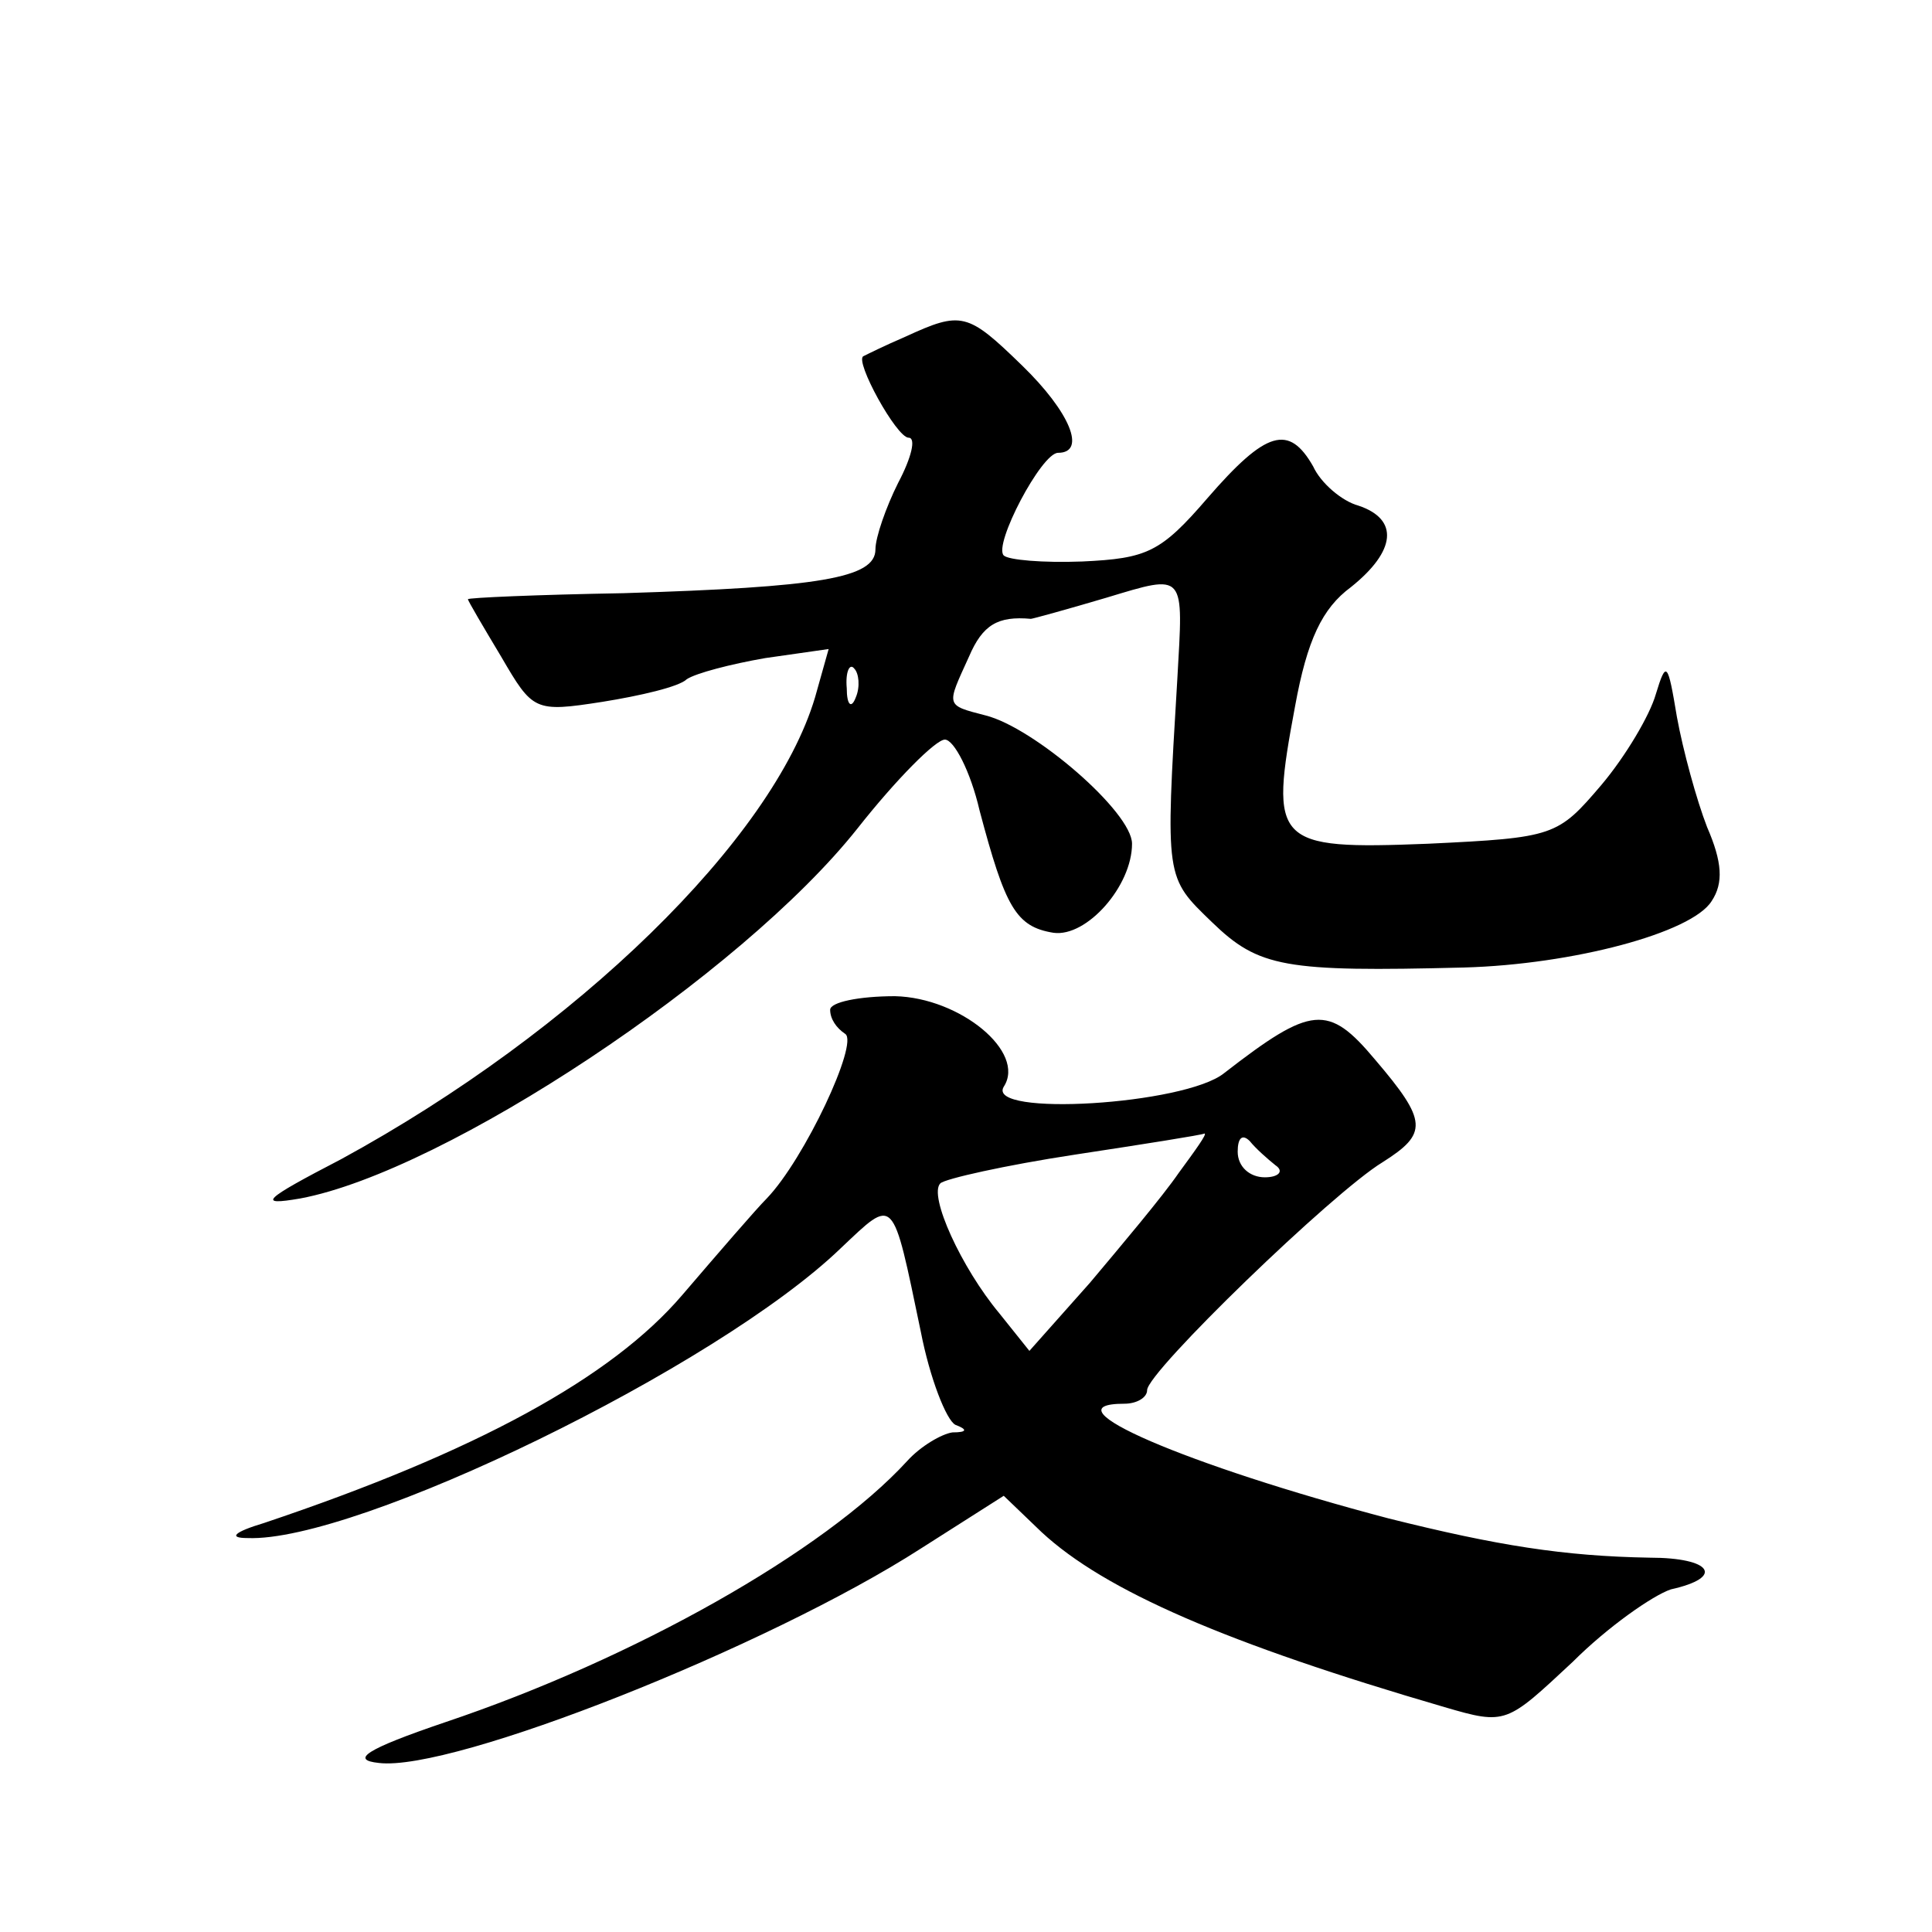 <?xml version="1.0" standalone="no"?>
<!DOCTYPE svg PUBLIC "-//W3C//DTD SVG 20010904//EN"
 "http://www.w3.org/TR/2001/REC-SVG-20010904/DTD/svg10.dtd">
<svg version="1.0" xmlns="http://www.w3.org/2000/svg"
 width="128pt" height="128pt" viewBox="0 0 128 128"
 preserveAspectRatio="xMidYMid meet">
<g transform="translate(0,128) scale(0.1,-0.1)"
fill="#0" stroke="none">
<path d="M600 1057 c-14 -6 -26 -12 -28 -13 -6 -3 22 -54 30 -54 5 0 2 -13 -7 -30
-8 -16 -15 -36 -15 -44 0 -19 -37 -25 -167 -29 -57 -1 -103 -3 -103 -4 0 -1 10
-18 22 -38 21 -36 22 -37 67 -30 25 4 51 10 56 15 6 4 29 10 52 14 l42 6 -9 -32
c-28 -94 -158 -221 -314 -306 -52 -27 -56 -31 -27 -26 96 18 292 148 369 245 26
33 52 59 58 59 6 0 17 -21 23 -47 17 -64 24 -77 49 -81 22 -3 52 31 52 59 0 21
-65 77 -97 85 -27 7 -26 6 -11 39 9 21 19 27 41 25 1 0 23 6 50 14 53 16 51 17
47 -54 -8 -133 -8 -131 23 -161 31 -30 48 -33 167 -30 72 2 151 23 164 44 8 12
7 26 -3 49 -7 18 -16 51 -20 73 -6 36 -7 38 -14 15 -4 -14 -20 -41 -36 -60 -29
-34 -31 -35 -115 -39 -102 -4 -105 0 -88 91 8 44 18 65 37 79 30 24 32 45 5 54
-11 3 -25 15 -30 26 -16 28 -31 24 -70 -21 -31 -36 -40 -40 -83 -42 -26 -1 -49
1 -52 4 -7 7 25 68 36 68 19 0 8 27 -24 58 -36 35 -40 36 -77 19z m-33 -239 c-3
-8 -6 -5 -6 6 -1 11 2 17 5 13 3 -3 4 -12 1 -19z M550 611 c0 -6 4 -12 10 -16 9
-6 -27 -83 -52 -109 -7 -7 -32 -36 -56 -64 -47 -55 -137 -104 -277 -151 -20 -6
-24 -10 -11 -10 72 -3 311 113 393 192 36 34 34 36 53 -55 6 -31 17 -59 23 -62
8 -3 8 -5 -2 -5 -7 -1 -21 -9 -30 -19 -55 -60 -181 -131 -306 -173 -53 -18 -63
-25 -44 -27 49 -6 258 77 359 142 l55 35 25 -24 c42 -39 123 -74 267 -116 41 -12
41 -11 85 30 23 23 53 44 65 48 36 8 27 21 -14 21 -57 1 -101 8 -173 26 -133 35
-229 76 -175 76 8 0 15 4 15 9 0 12 123 131 156 151 30 19 30 27 -5 68 -31 37 -42
36 -100 -9 -26 -21 -158 -29 -146 -9 15 23 -29 59 -72 60 -24 0 -43 -4 -43 -9z
m231 -108 c-11 -16 -38 -48 -59 -73 l-40 -45 -20 25 c-25 30 -47 78 -39 86 3 3
43 12 89 19 46 7 84 13 86 14 2 0 -6 -11 -17 -26z m64 5 c6 -4 2 -8 -7 -8 -10 0
-18 7 -18 17 0 9 3 12 8 7 4 -5 12 -12 17 -16z"/>
</g>
</svg>

